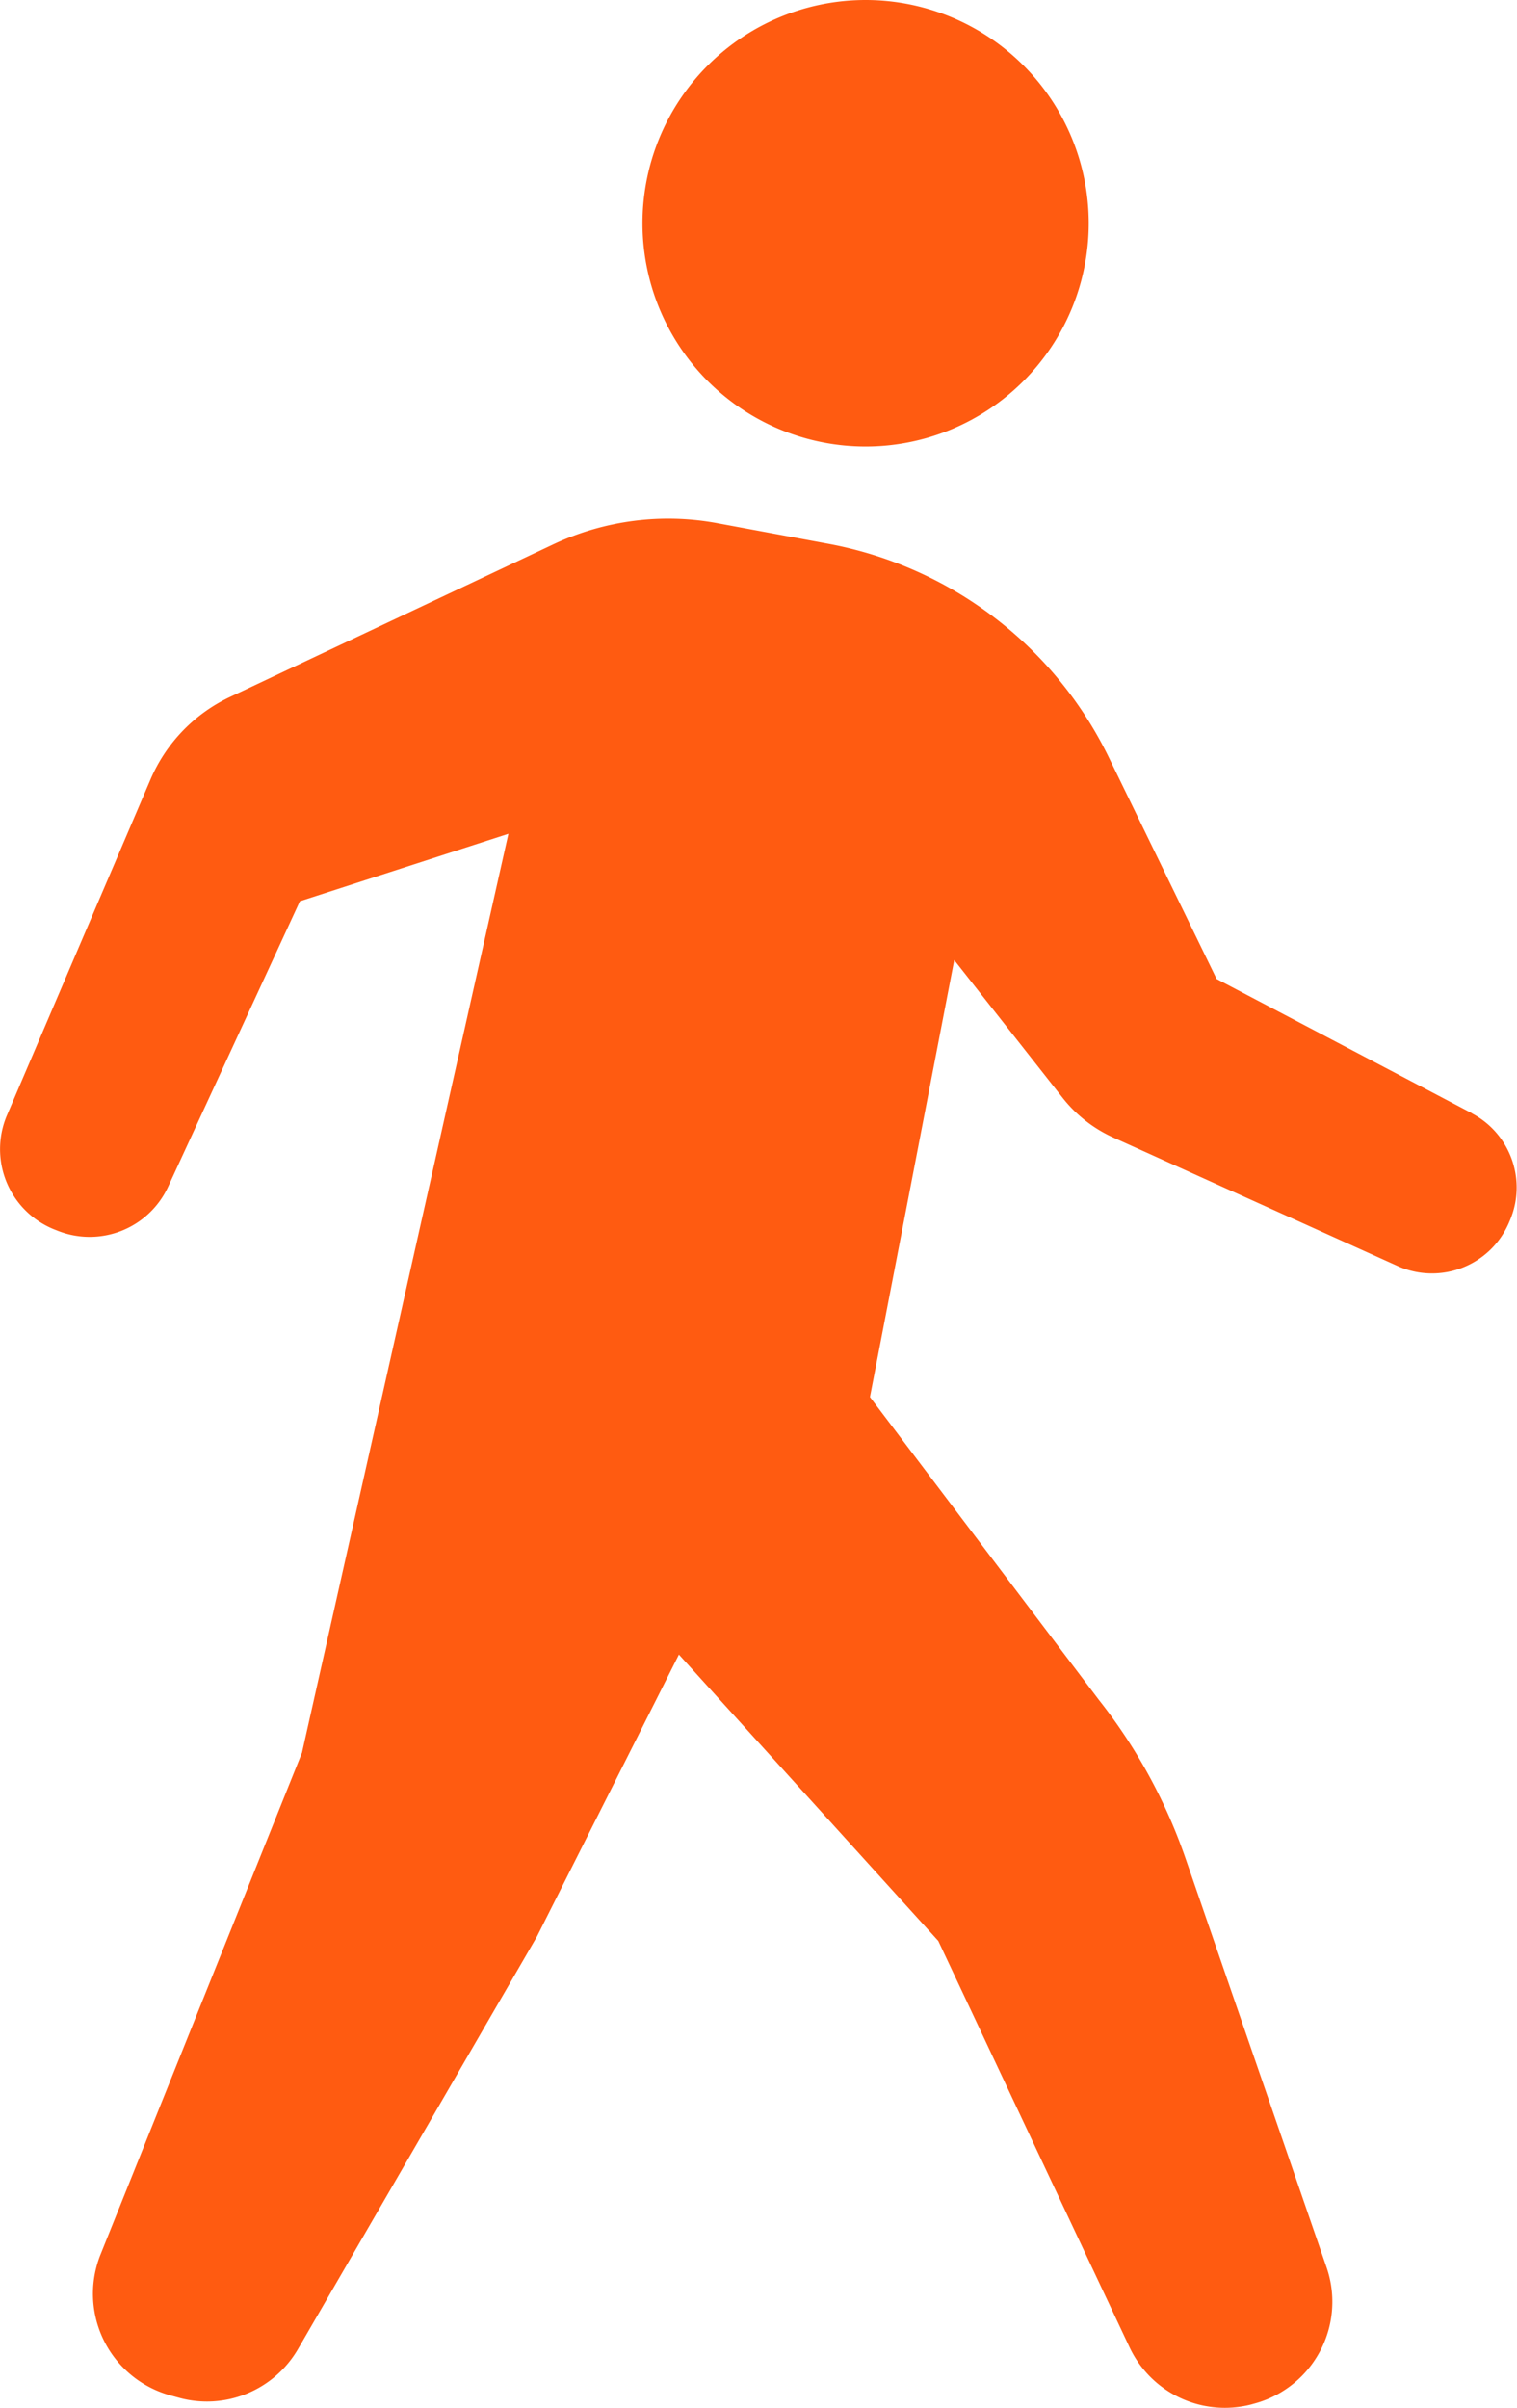 <svg xmlns="http://www.w3.org/2000/svg" width="21.6" height="34.262" viewBox="0 0 21.6 34.262"><g transform="translate(-4669.366 -1341.695)"><path d="M37.352,6.354a3.177,3.177,0,1,0-3.177-3.177,3.177,3.177,0,0,0,3.177,3.177" transform="translate(4644.339 1341.695)" fill="#ff5b11"/><path d="M20.962,36.04l-3.639-1.913-1.534-3.151A5.573,5.573,0,0,0,11.8,27.935l-1.578-.293a3.845,3.845,0,0,0-2.344.3l-4.6,2.17a2.3,2.3,0,0,0-1.136,1.178L.1,36.065a1.231,1.231,0,0,0,.665,1.623l.046.018a1.231,1.231,0,0,0,1.583-.623l1.876-4.062,2.969-.96L4.3,45.137,1.43,52.281a1.5,1.5,0,0,0,.99,2l.124.034a1.5,1.5,0,0,0,1.7-.693l3.4-5.866,2.023-4.015,3.693,4.075L16.084,53.6a1.5,1.5,0,0,0,1.732.812l.031-.009a1.5,1.5,0,0,0,1.042-1.94l-2.007-5.817a7.685,7.685,0,0,0-1.236-2.261l-3.259-4.309,1.2-6.218,1.543,1.96a1.922,1.922,0,0,0,.719.564L19.9,38.212a1.192,1.192,0,0,0,1.59-.628l.013-.031a1.191,1.191,0,0,0-.545-1.513" transform="translate(4669.366 1321.499)" fill="#ff5b11"/></g></svg>